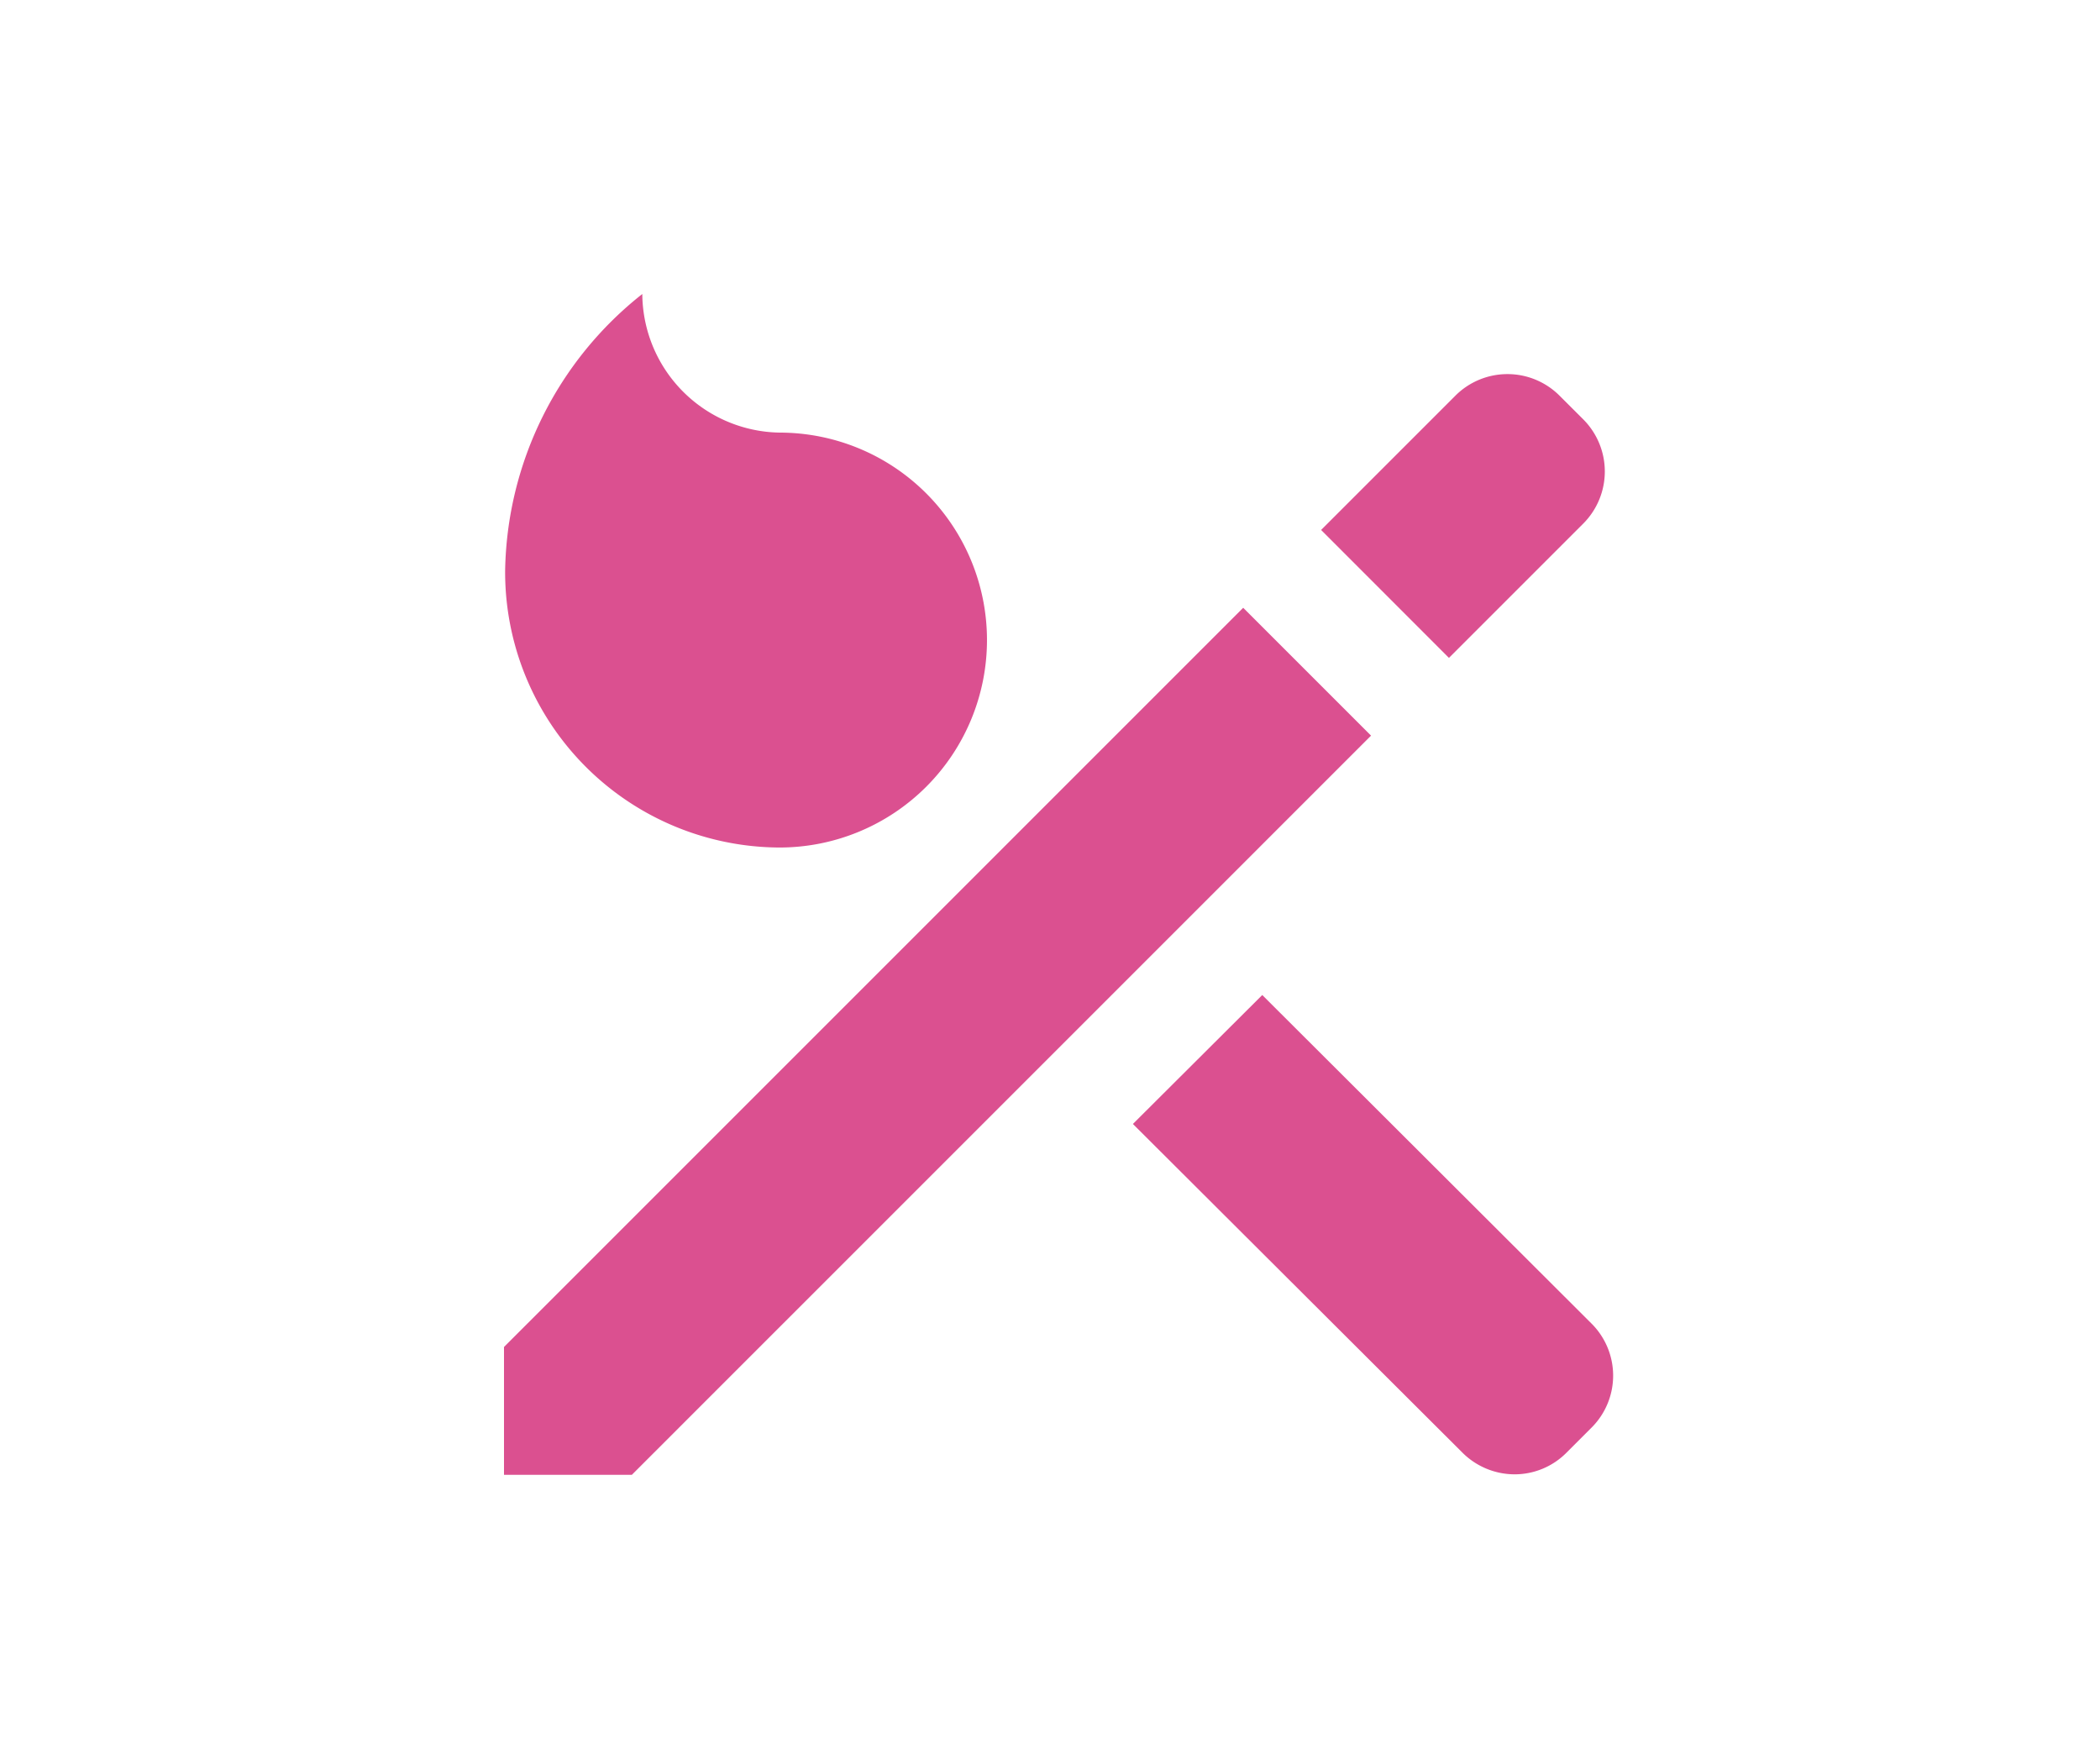 <svg xmlns="http://www.w3.org/2000/svg" width="50" height="42" viewBox="0 0 50 42"><defs><style>.a{fill:none;}.b{fill:#db5090;stroke:rgba(0,0,0,0);}</style></defs><g transform="translate(-1955 -6120)"><rect class="a" width="50" height="42" transform="translate(1955 6120)"/><path class="b" d="M0,28.115V25.071l17.6-17.6,3.044,3.044-17.6,17.6Zm22.815-.533-7.841-7.821,3.08-3.07L25.89,24.51a1.749,1.749,0,0,1,0,2.485l-.587.587a1.739,1.739,0,0,1-1.24.521A1.763,1.763,0,0,1,22.815,27.582ZM.027,6.586A8.562,8.562,0,0,1,3.293,0,3.323,3.323,0,0,0,6.56,3.3a4.939,4.939,0,0,1,0,9.879A6.559,6.559,0,0,1,.027,6.586Zm19.428-.968,3.2-3.2a1.753,1.753,0,0,1,2.474,0l.57.569a1.757,1.757,0,0,1,0,2.477l-3.2,3.2Z" transform="translate(1967 6127)"/></g></svg>